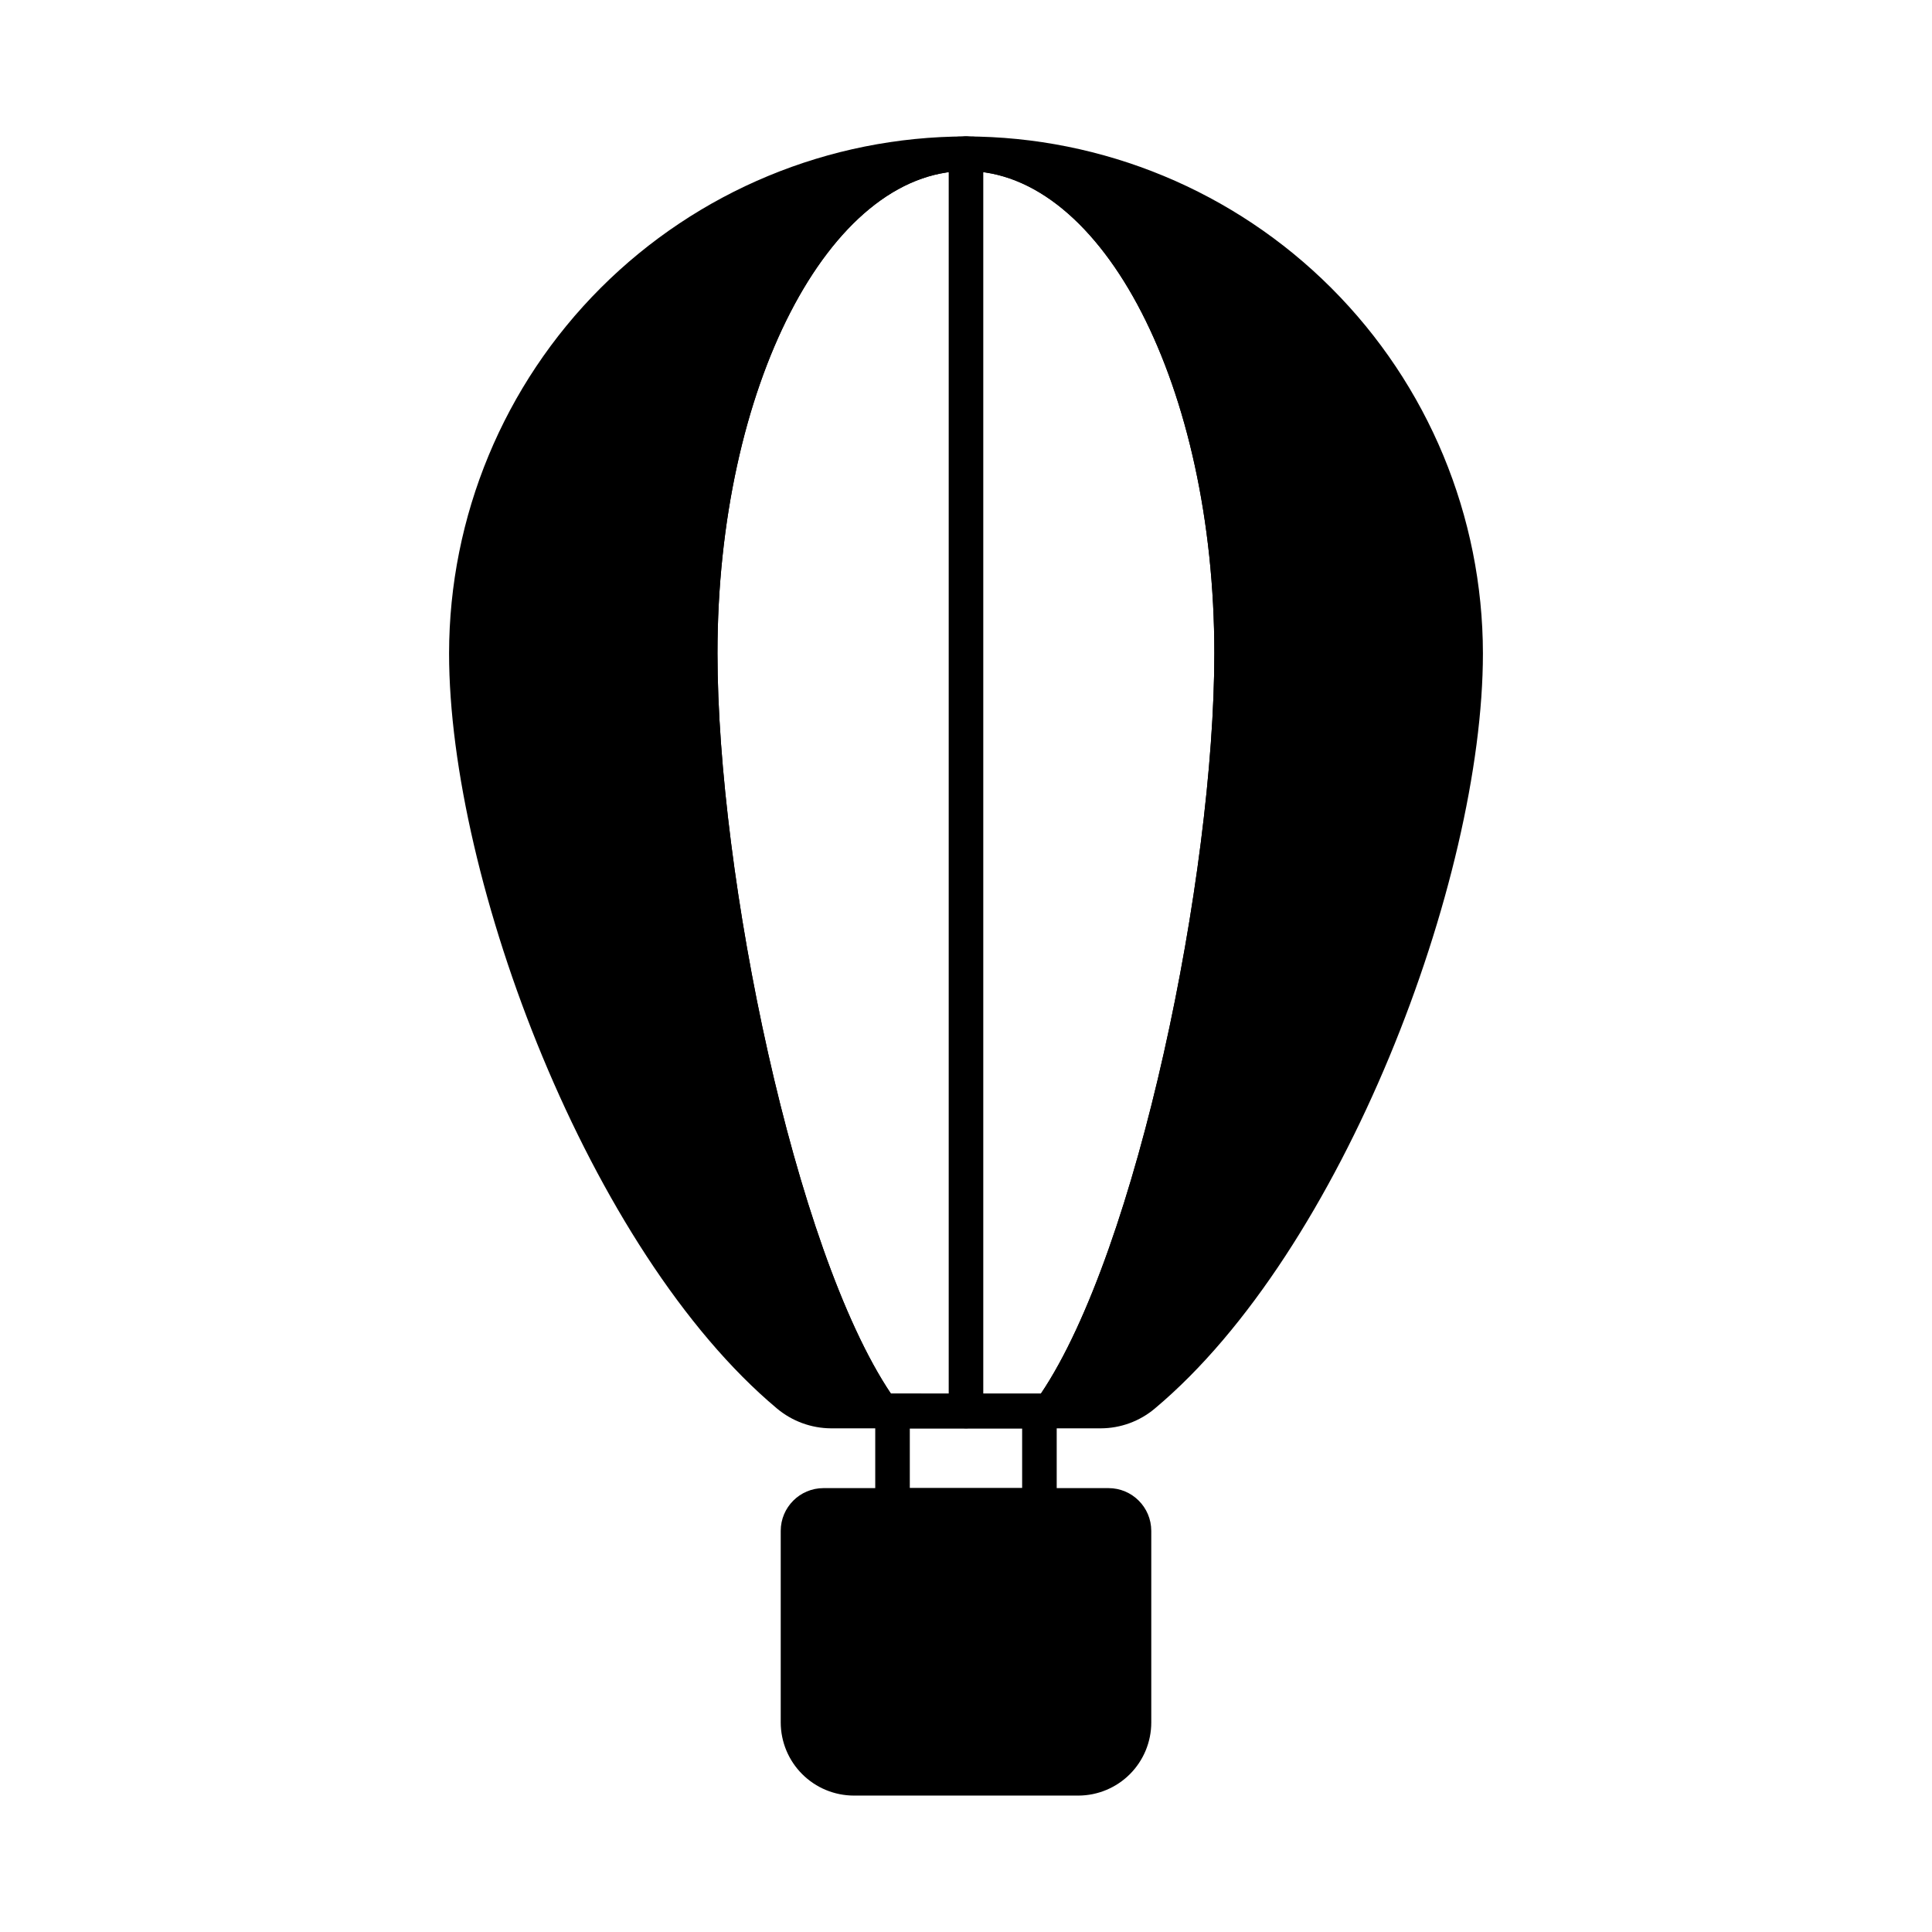 <?xml version="1.0" encoding="UTF-8"?>
<!-- Uploaded to: ICON Repo, www.iconrepo.com, Generator: ICON Repo Mixer Tools -->
<svg fill="#000000" width="800px" height="800px" version="1.1" viewBox="144 144 512 512" xmlns="http://www.w3.org/2000/svg">
 <g>
  <path d="m400 180.16c-36.32 0.035-71.145 14.48-96.828 40.164-25.68 25.684-40.125 60.504-40.164 96.824 0 60.09 37.145 158.43 86.883 200.11 4.019 3.371 9.09 5.234 14.336 5.266h71.496c5.25-0.016 10.324-1.879 14.336-5.266 49.738-41.68 86.93-140.01 86.93-200.11-0.043-36.316-14.492-71.137-40.172-96.816-25.68-25.684-60.5-40.129-96.816-40.172zm19.832 333.2-39.711-0.004c-25.559-38.016-45.984-137.36-45.984-196.21 0-70.488 29.543-127.83 65.863-127.83s65.812 57.34 65.812 127.83c0 58.855-20.379 158.2-45.98 196.21z"/>
  <path d="m400 180.16c-42.047 0-75.023 60.18-75.023 136.99 0 55.098 19.098 161.77 49.051 203.45h0.004c0.859 1.195 2.234 1.91 3.707 1.922h44.473c1.488-0.004 2.887-0.719 3.758-1.922 29.906-41.68 49.008-148.35 49.008-203.45-0.004-76.809-32.934-136.99-74.977-136.99zm19.832 333.2-39.711-0.004c-25.559-38.016-45.984-137.36-45.984-196.21 0-70.488 29.543-127.83 65.863-127.83s65.812 57.34 65.812 127.83c0 58.855-20.379 158.2-45.98 196.21z"/>
  <path d="m400 522.52c-2.531 0-4.582-2.051-4.582-4.578v-333.21c0-2.531 2.051-4.578 4.582-4.578 2.527 0 4.578 2.047 4.578 4.578v333.21c0 1.215-0.48 2.379-1.34 3.238-0.859 0.859-2.023 1.34-3.238 1.34z"/>
  <path d="m419.46 547.53h-38.934c-2.527 0-4.578-2.051-4.578-4.578v-25.008c0-2.531 2.051-4.582 4.578-4.582h38.934c1.215 0 2.379 0.484 3.238 1.344s1.34 2.023 1.34 3.238v25.008c0 1.215-0.48 2.379-1.34 3.238s-2.023 1.34-3.238 1.34zm-34.352-9.16h29.77v-15.848h-29.77z"/>
  <path d="m449.1 549.68v50.793c0 5.129-2.035 10.051-5.656 13.684-3.625 3.633-8.543 5.68-13.672 5.691h-59.496c-5.137-0.012-10.059-2.055-13.688-5.688-3.633-3.629-5.676-8.551-5.688-13.688v-50.793c0.016-6.242 5.07-11.301 11.312-11.312h75.574c6.242 0.012 11.301 5.07 11.312 11.312z"/>
 </g>
</svg>